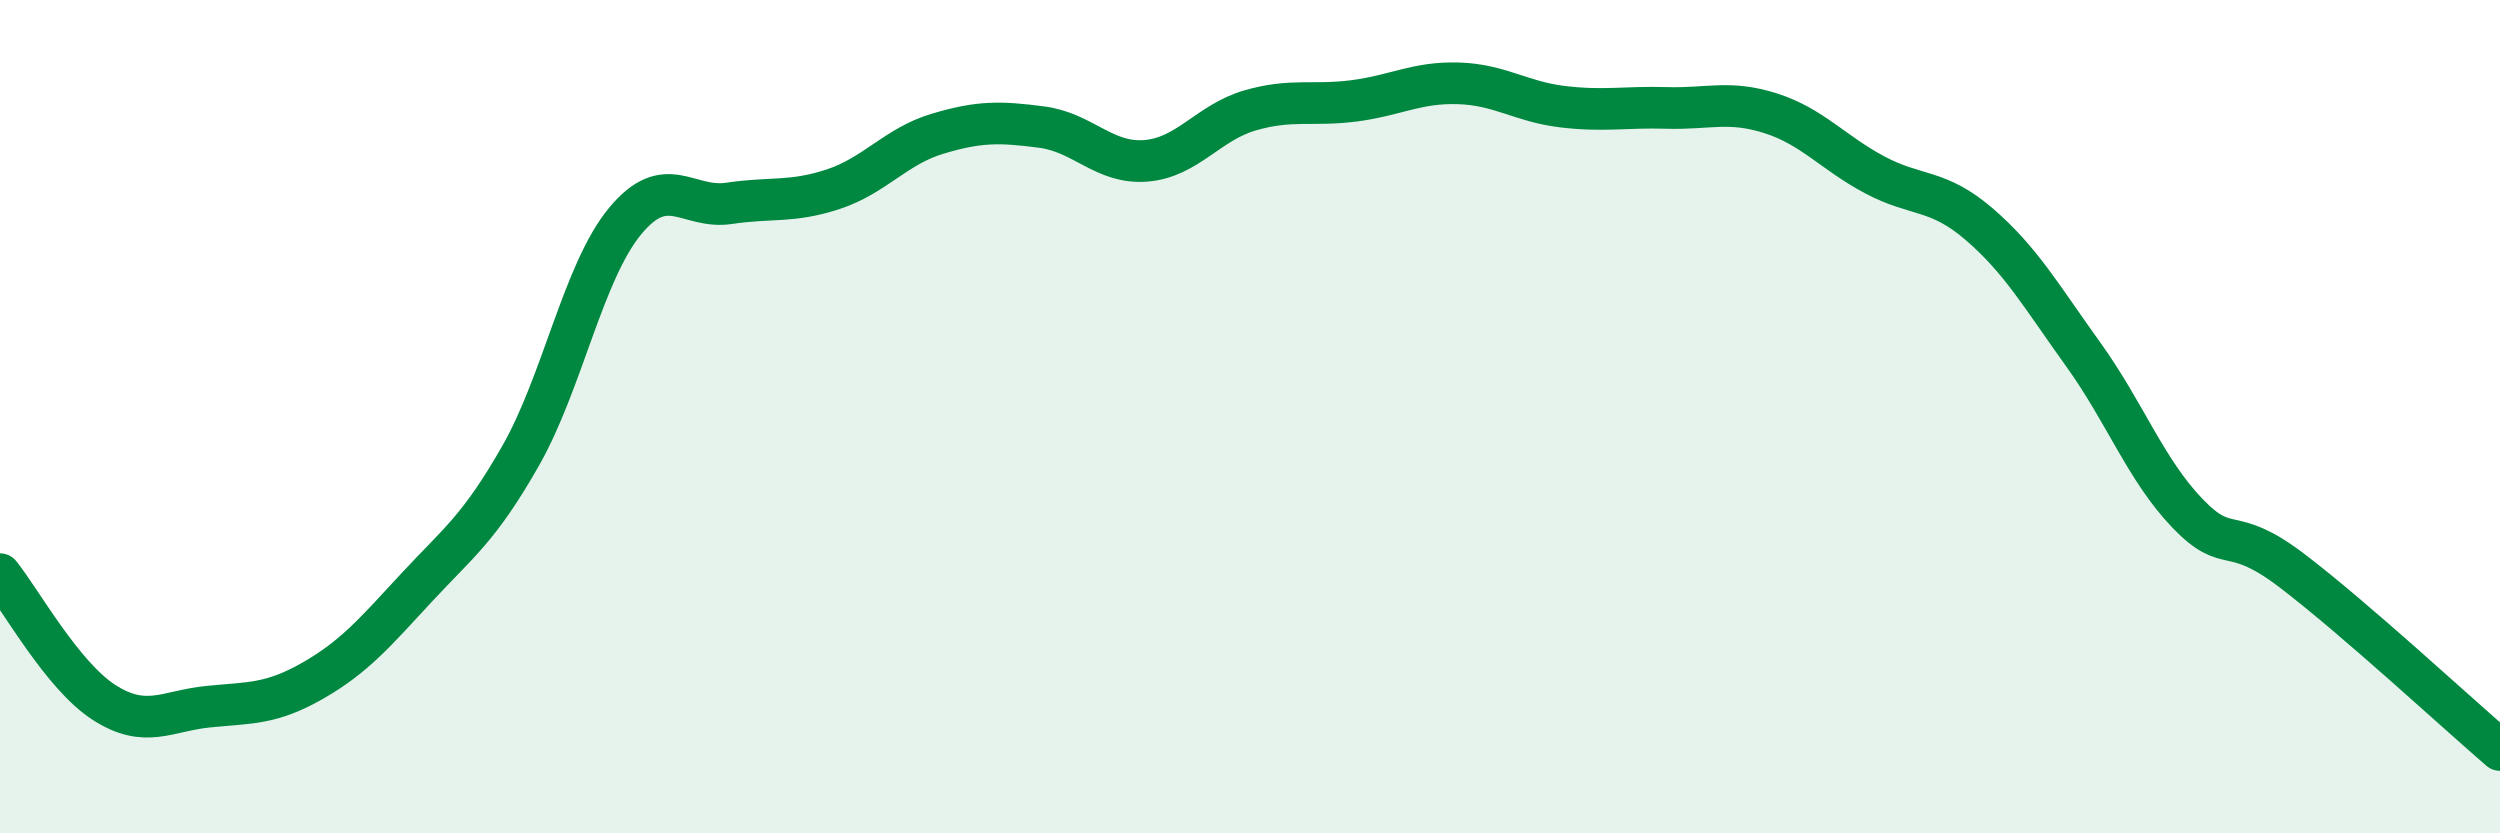 
    <svg width="60" height="20" viewBox="0 0 60 20" xmlns="http://www.w3.org/2000/svg">
      <path
        d="M 0,13.78 C 0.5,14.4 1.5,16.22 2.5,16.86 C 3.5,17.5 4,17.06 5,16.96 C 6,16.86 6.5,16.91 7.5,16.34 C 8.5,15.77 9,15.18 10,14.1 C 11,13.02 11.5,12.69 12.5,10.93 C 13.5,9.17 14,6.52 15,5.31 C 16,4.1 16.5,5.03 17.5,4.88 C 18.5,4.73 19,4.87 20,4.54 C 21,4.21 21.5,3.51 22.5,3.21 C 23.5,2.91 24,2.92 25,3.05 C 26,3.18 26.5,3.94 27.5,3.86 C 28.5,3.78 29,2.94 30,2.65 C 31,2.36 31.5,2.55 32.5,2.42 C 33.5,2.29 34,1.97 35,2 C 36,2.03 36.5,2.44 37.5,2.56 C 38.5,2.68 39,2.56 40,2.59 C 41,2.62 41.5,2.4 42.5,2.72 C 43.5,3.04 44,3.67 45,4.2 C 46,4.73 46.5,4.52 47.5,5.38 C 48.5,6.24 49,7.12 50,8.51 C 51,9.9 51.5,11.28 52.5,12.32 C 53.5,13.36 53.5,12.55 55,13.69 C 56.5,14.83 59,17.14 60,18L60 20L0 20Z"
        fill="#008740"
        opacity="0.1"
        stroke-linecap="round"
        stroke-linejoin="round"
      />
      <path
        d="M 0,13.78 C 0.5,14.4 1.5,16.22 2.5,16.86 C 3.5,17.5 4,17.06 5,16.96 C 6,16.86 6.5,16.91 7.5,16.34 C 8.5,15.77 9,15.18 10,14.1 C 11,13.02 11.5,12.69 12.5,10.93 C 13.5,9.17 14,6.52 15,5.31 C 16,4.1 16.5,5.03 17.5,4.88 C 18.5,4.73 19,4.87 20,4.54 C 21,4.21 21.5,3.51 22.5,3.21 C 23.5,2.91 24,2.92 25,3.05 C 26,3.18 26.5,3.94 27.5,3.86 C 28.5,3.78 29,2.94 30,2.65 C 31,2.36 31.5,2.55 32.5,2.42 C 33.5,2.29 34,1.97 35,2 C 36,2.03 36.5,2.44 37.5,2.56 C 38.5,2.68 39,2.56 40,2.59 C 41,2.62 41.5,2.4 42.5,2.72 C 43.5,3.04 44,3.67 45,4.2 C 46,4.73 46.5,4.52 47.5,5.38 C 48.5,6.24 49,7.12 50,8.51 C 51,9.9 51.5,11.28 52.5,12.32 C 53.5,13.36 53.5,12.55 55,13.69 C 56.5,14.83 59,17.14 60,18"
        stroke="#008740"
        stroke-width="1"
        fill="none"
        stroke-linecap="round"
        stroke-linejoin="round"
      />
    </svg>
  